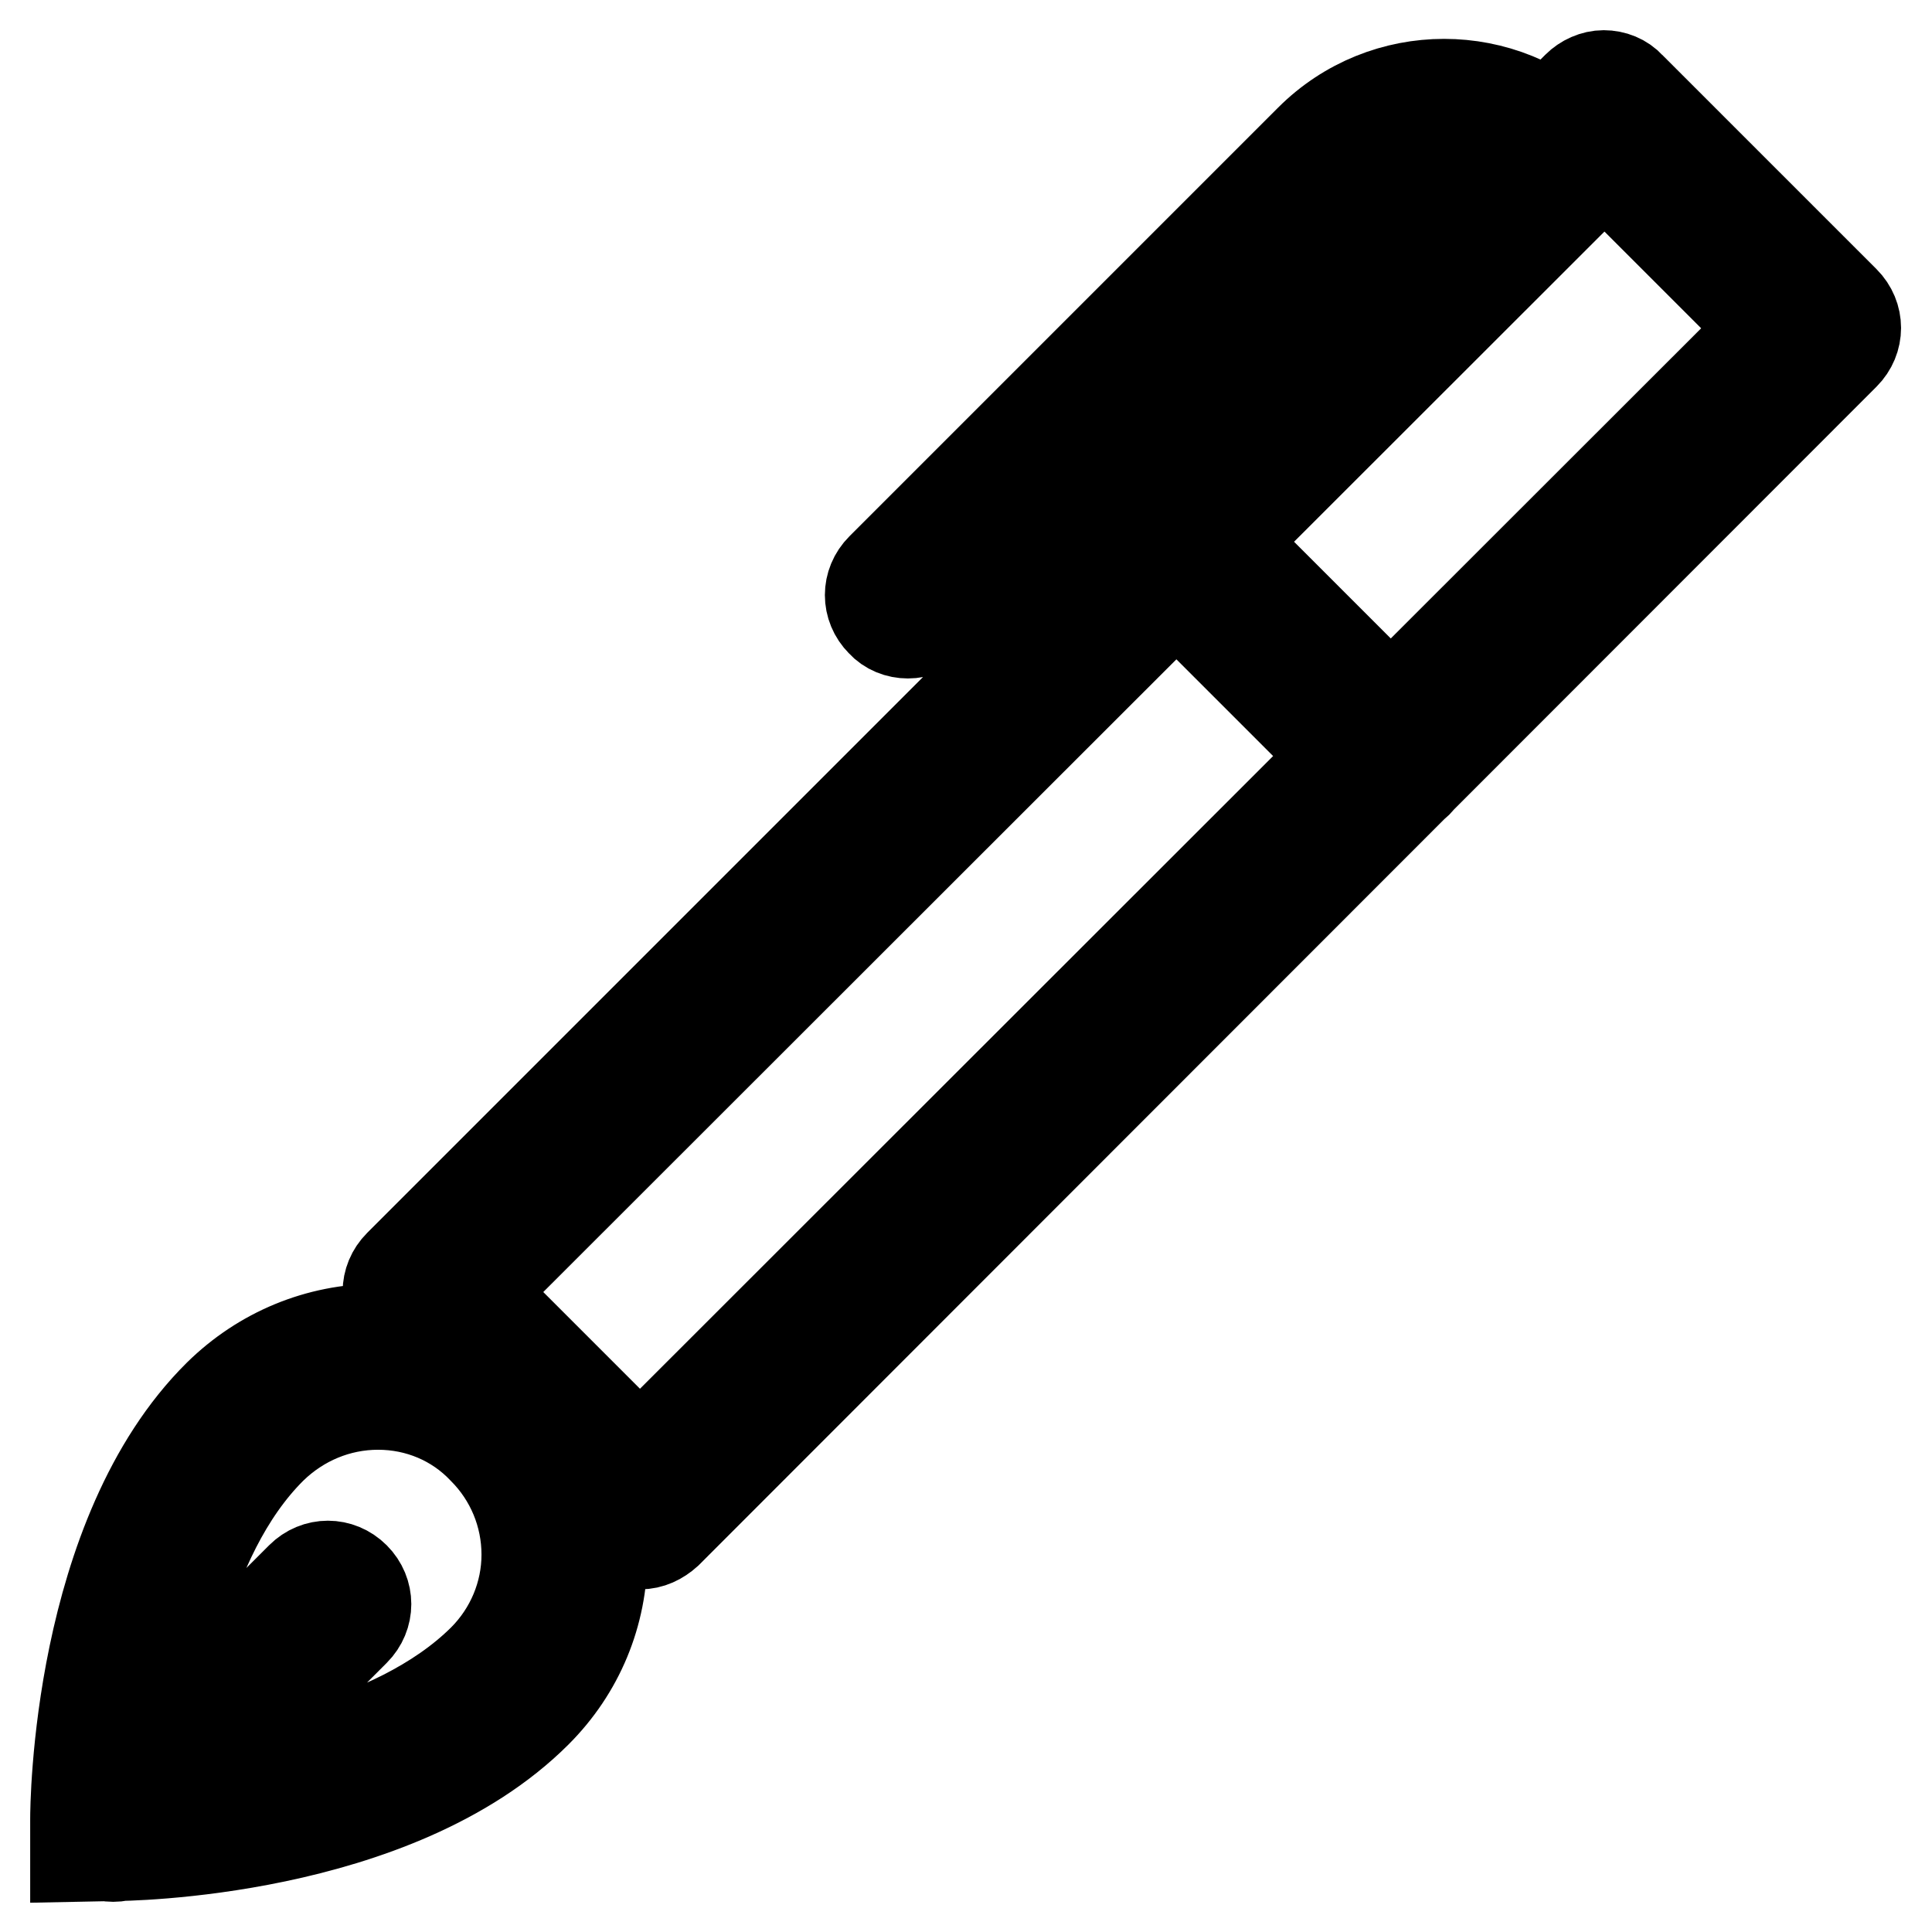 <?xml version="1.0" encoding="utf-8"?>
<!-- Svg Vector Icons : http://www.onlinewebfonts.com/icon -->
<!DOCTYPE svg PUBLIC "-//W3C//DTD SVG 1.1//EN" "http://www.w3.org/Graphics/SVG/1.1/DTD/svg11.dtd">
<svg version="1.1" xmlns="http://www.w3.org/2000/svg" xmlns:xlink="http://www.w3.org/1999/xlink" x="0px" y="0px" viewBox="0 0 256 256" enable-background="new 0 0 256 256" xml:space="preserve">
<g> <path stroke-width="12" fill-opacity="0" stroke="#000000"  d="M10,246v-5c0-1.5,0.2-37.6,19-56.2c5.7-5.6,13.2-8.7,21.1-8.7c8,0,15.4,3.1,21,8.7 c5.6,5.6,8.7,13.1,8.7,21.1c0,8-3.1,15.4-8.7,21c-18.7,18.7-54.6,19-56.1,19L10,246z M50.1,186.1c-5.3,0-10.3,2.1-14.1,5.8 c-12,11.9-15,33.7-15.8,43.8c10-0.8,31.8-3.9,43.8-15.8c3.7-3.7,5.8-8.7,5.8-13.9c0-5.3-2.1-10.3-5.8-14 C60.4,188.2,55.4,186.1,50.1,186.1z M15,246c-1.3,0-2.6-0.5-3.5-1.5c-2-2-2-5.1,0-7.1L39.9,209c2-2,5.1-2,7.1,0c2,2,2,5.1,0,7.1 l-28.4,28.4C17.6,245.5,16.3,246,15,246z M84.8,204.6L84.8,204.6c-1.3,0-2.6-0.5-3.5-1.5l-28.4-28.4c-2-2-2-5.1,0-7.1L209,11.5 c0.9-0.9,2.2-1.5,3.5-1.5l0,0c1.3,0,2.6,0.5,3.5,1.5l28.4,28.4c2,2,2,5.1,0,7.1L88.4,203.1C87.4,204,86.2,204.6,84.8,204.6z  M63.5,171.2l21.3,21.3l149.1-149l-21.3-21.3L63.5,171.2z M120.3,83.9c-1.3,0-2.6-0.5-3.5-1.5c-2-2-2-5.1,0-7.1l56.8-56.8 c9.8-9.8,25.7-9.8,35.5,0c2,2,2,5.1,0,7.1c-2,2-5.1,2-7.1,0c-5.9-5.9-15.4-5.9-21.3,0l-56.8,56.8C122.9,83.4,121.6,83.9,120.3,83.9 z M184.2,105.2c-1.3,0-2.6-0.5-3.5-1.5l-28.4-28.4c-2-2-2-5.1,0-7.1c2-2,5.1-2,7.1,0l28.4,28.4c2,2,2,5.1,0,7.1 C186.8,104.7,185.5,105.2,184.2,105.2z"/></g>
</svg>